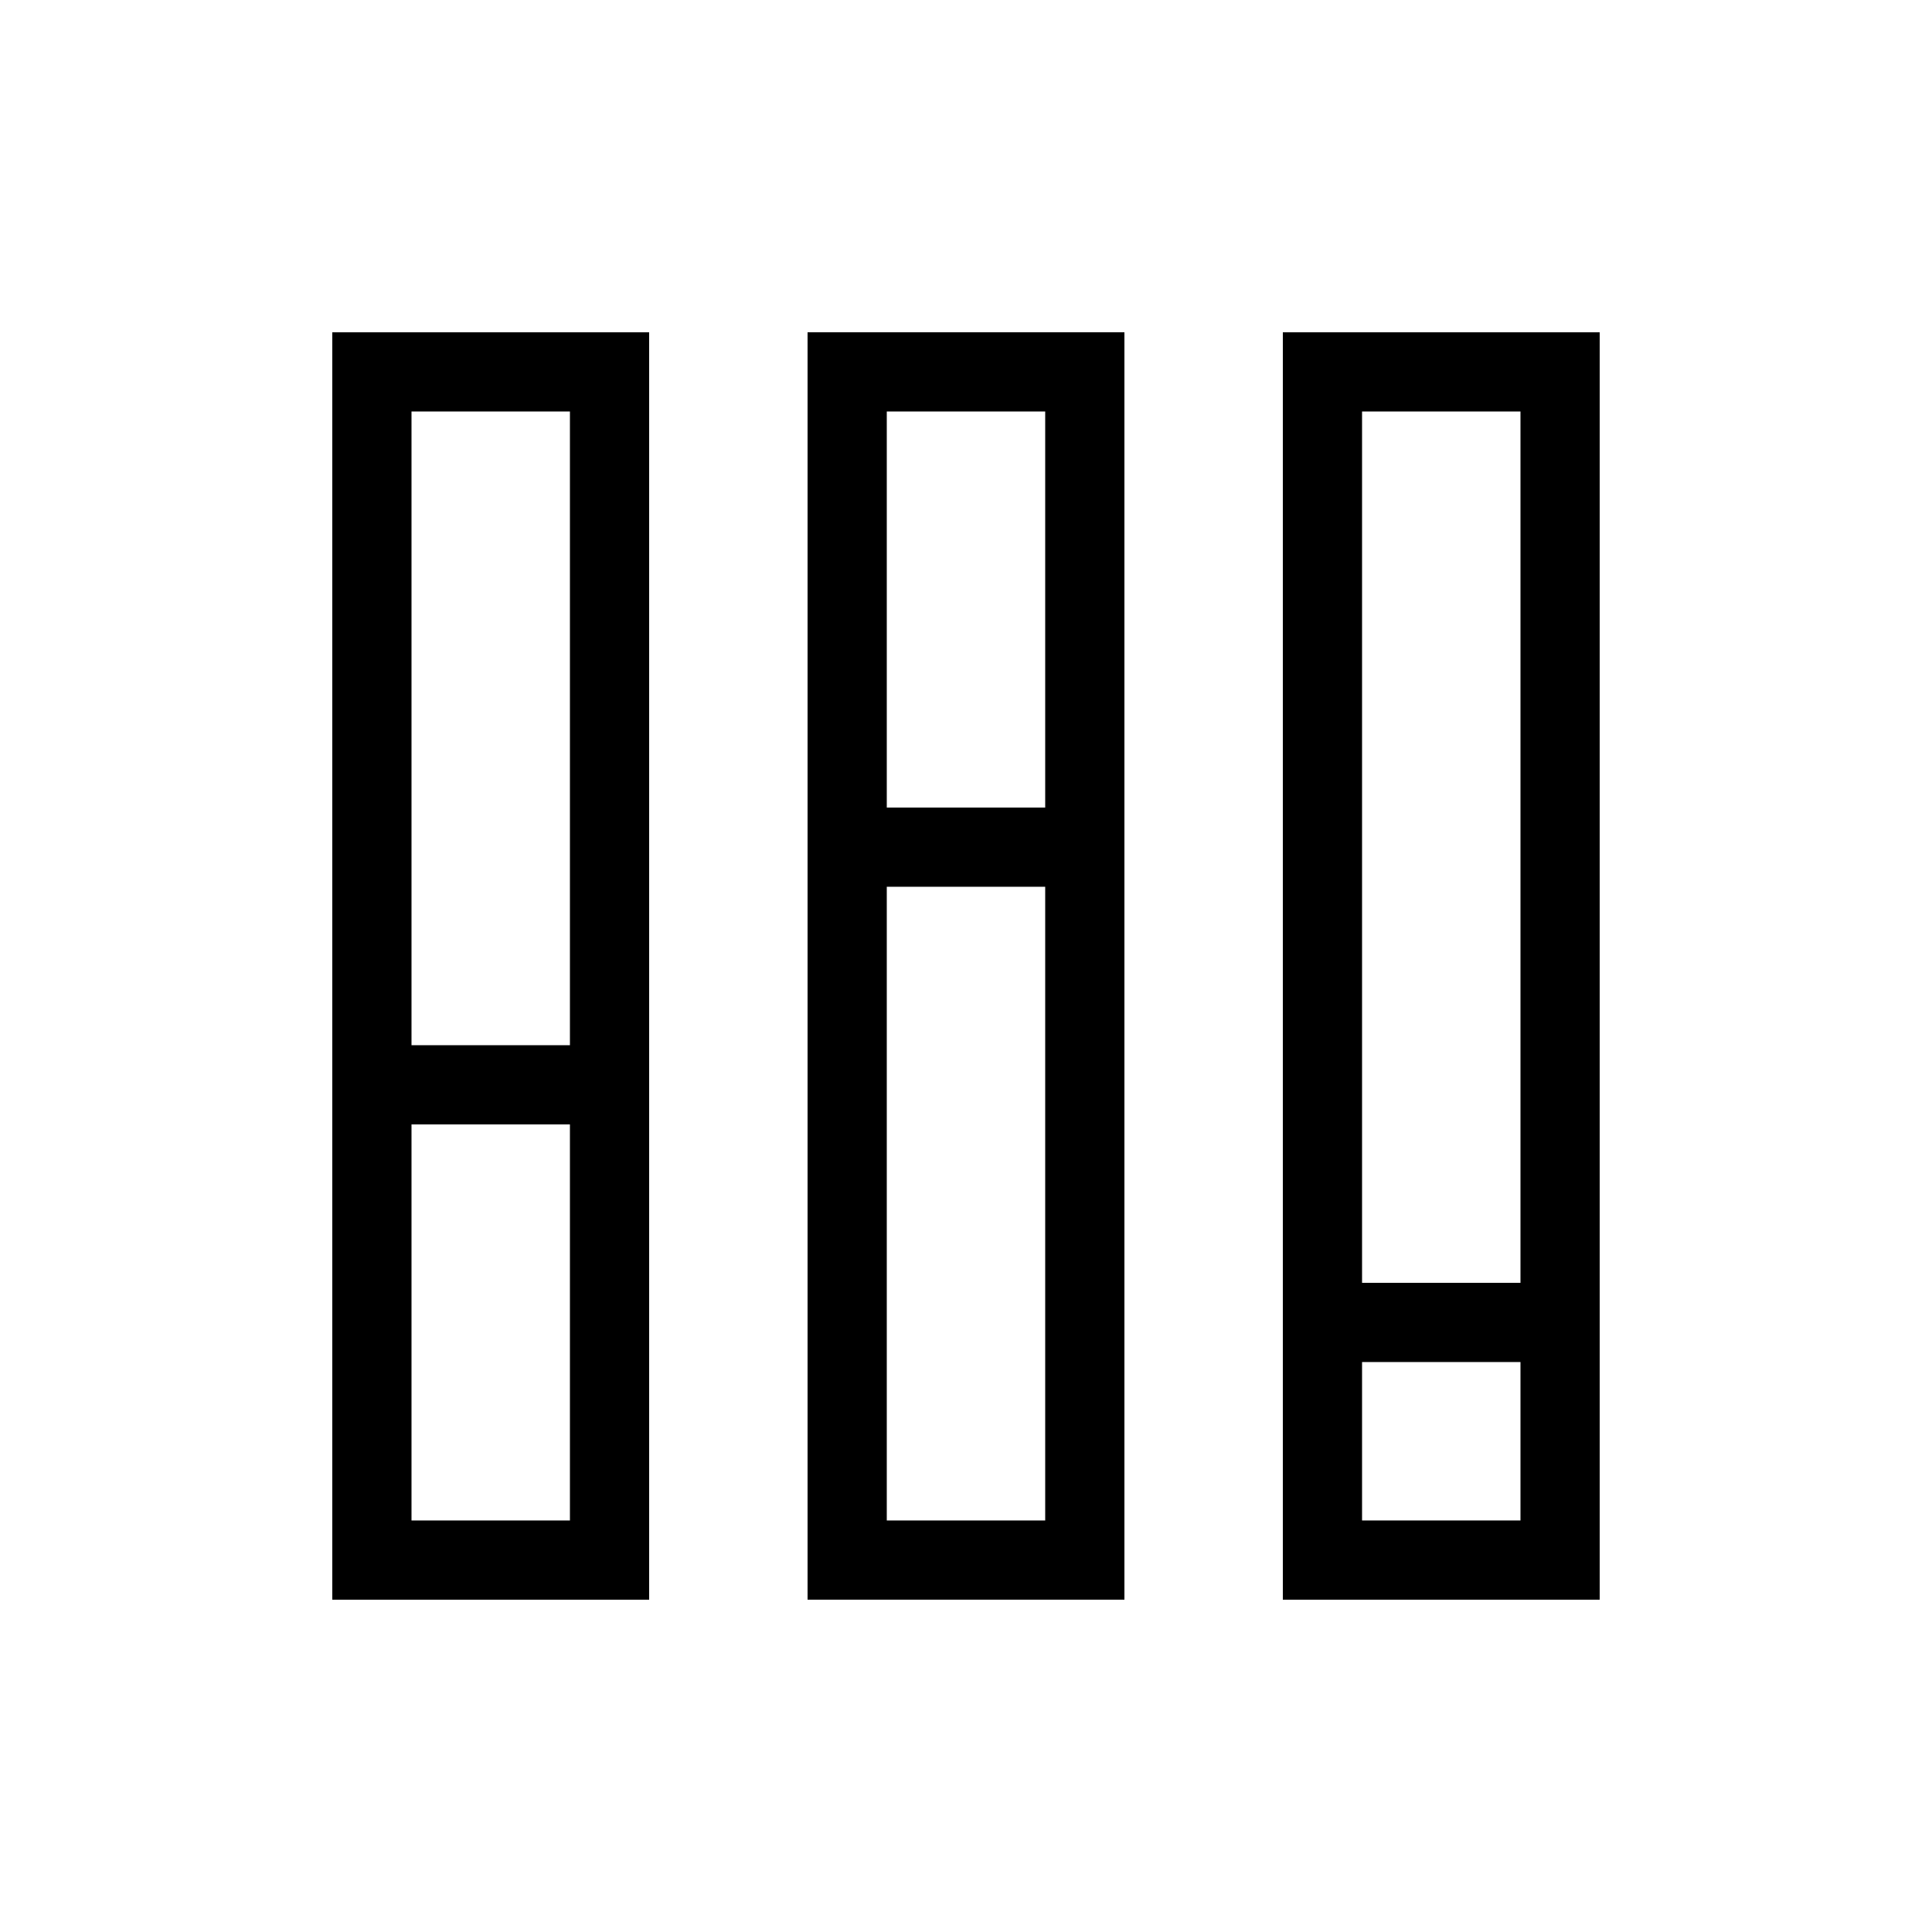 <?xml version="1.0" encoding="UTF-8"?>
<!-- Uploaded to: ICON Repo, www.svgrepo.com, Generator: ICON Repo Mixer Tools -->
<svg fill="#000000" width="800px" height="800px" version="1.1" viewBox="144 144 512 512" xmlns="http://www.w3.org/2000/svg">
 <path d="m232.06 420.99v146.95h83.969v-335.88h-83.969zm62.977 125.95h-41.984v-104.96h41.984zm-41.984-293.89h41.984v167.94h-41.984zm104.96 104.96v209.92h83.969v-335.88h-83.969zm62.977 188.93h-41.984v-167.94h41.984zm-41.984-293.89h41.984v104.96h-41.984zm104.96-20.992v335.88h83.969v-335.88zm62.977 314.88h-41.984v-41.984h41.984zm-41.984-62.977v-230.91h41.984v230.91z"/>
</svg>